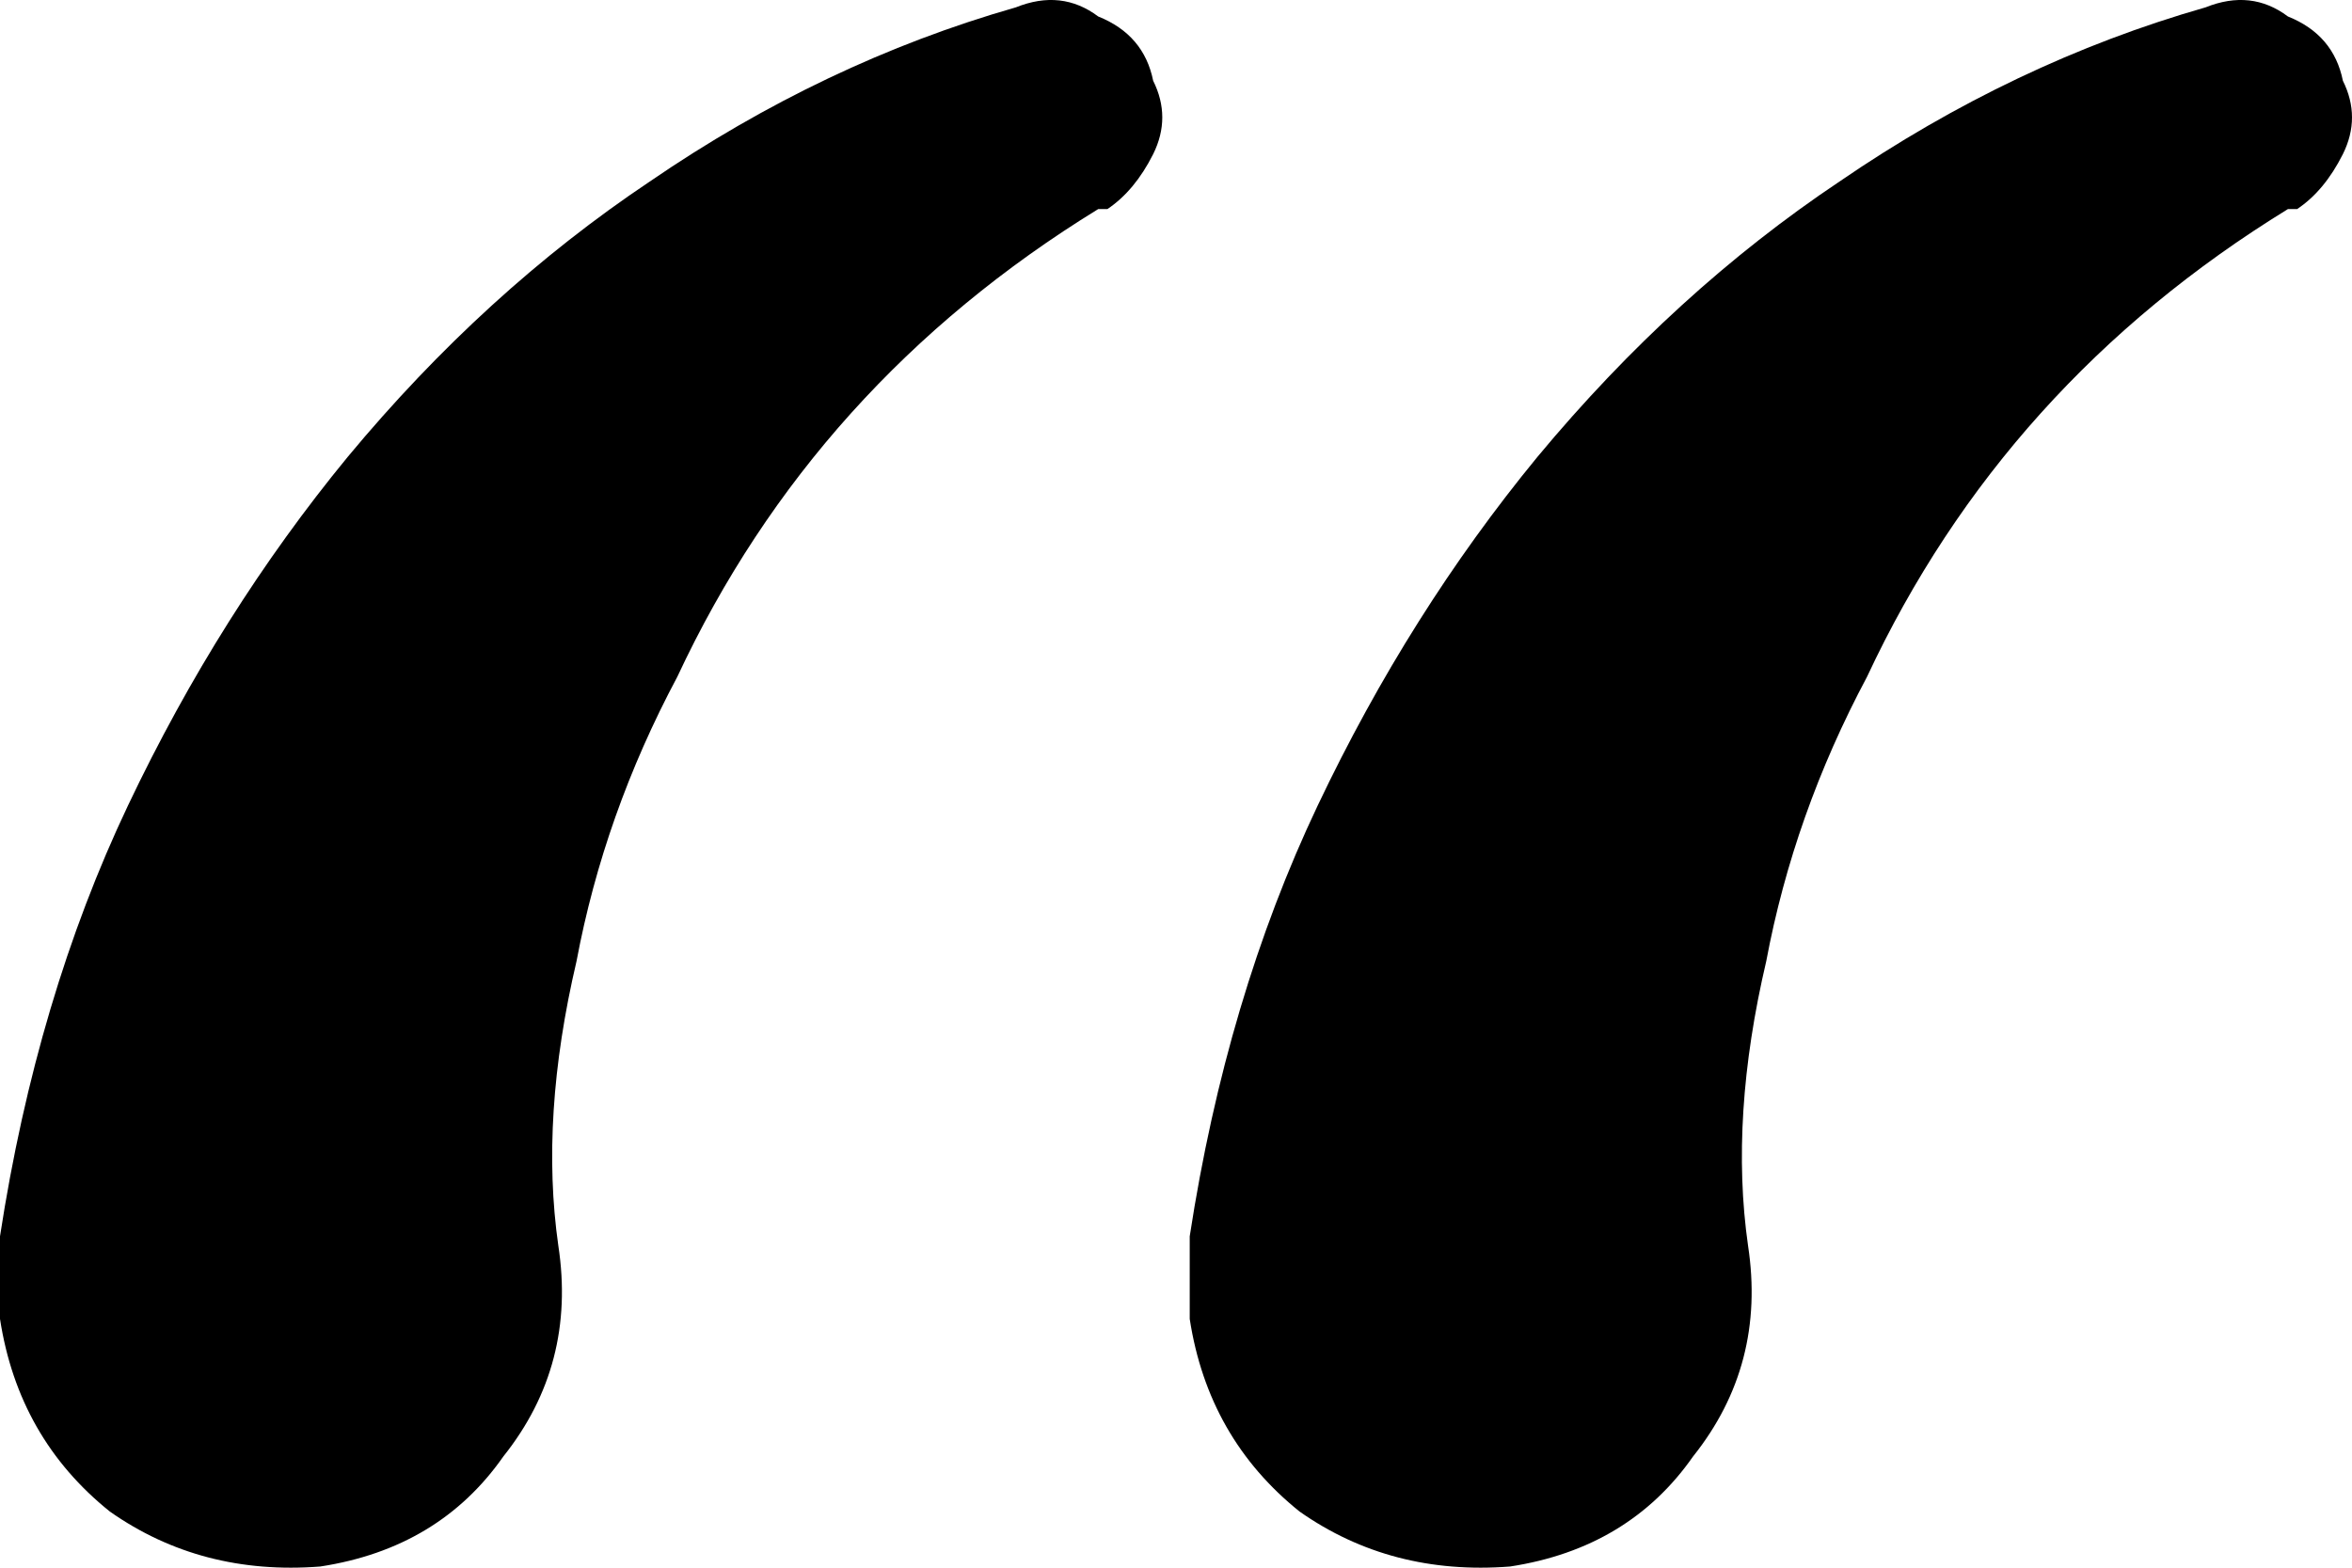 <?xml version="1.0" encoding="UTF-8"?> <svg xmlns="http://www.w3.org/2000/svg" width="24" height="16" viewBox="0 0 24 16" fill="none"> <path d="M23.907 0.824C24.031 1.073 24.031 1.323 23.907 1.573C23.782 1.822 23.627 2.009 23.44 2.134H23.346C21.416 3.32 19.984 4.911 19.051 6.908C18.552 7.844 18.21 8.812 18.023 9.81C17.774 10.871 17.712 11.838 17.837 12.712C17.961 13.523 17.774 14.241 17.276 14.865C16.84 15.489 16.218 15.864 15.409 15.988C14.599 16.051 13.883 15.864 13.261 15.427C12.638 14.927 12.265 14.272 12.14 13.461C12.14 13.274 12.14 13.055 12.14 12.806V12.618C12.389 10.996 12.825 9.529 13.447 8.219C14.07 6.908 14.817 5.723 15.689 4.662C16.623 3.538 17.65 2.602 18.77 1.853C19.953 1.042 21.198 0.449 22.506 0.075C22.817 -0.05 23.097 -0.019 23.346 0.168C23.658 0.293 23.844 0.512 23.907 0.824ZM11.767 0.824C11.891 1.073 11.891 1.323 11.767 1.573C11.642 1.822 11.486 2.009 11.3 2.134H11.206C9.276 3.32 7.844 4.911 6.911 6.908C6.412 7.844 6.07 8.812 5.883 9.81C5.634 10.871 5.572 11.838 5.697 12.712C5.821 13.523 5.634 14.241 5.136 14.865C4.7 15.489 4.078 15.864 3.268 15.988C2.459 16.051 1.743 15.864 1.121 15.427C0.498 14.927 0.125 14.272 0 13.461C0 13.274 0 13.055 0 12.806V12.618C0.249 10.996 0.685 9.529 1.307 8.219C1.93 6.908 2.677 5.723 3.549 4.662C4.482 3.538 5.51 2.602 6.63 1.853C7.813 1.042 9.058 0.449 10.366 0.075C10.677 -0.05 10.957 -0.019 11.206 0.168C11.518 0.293 11.704 0.512 11.767 0.824Z" fill="black"></path> </svg> 